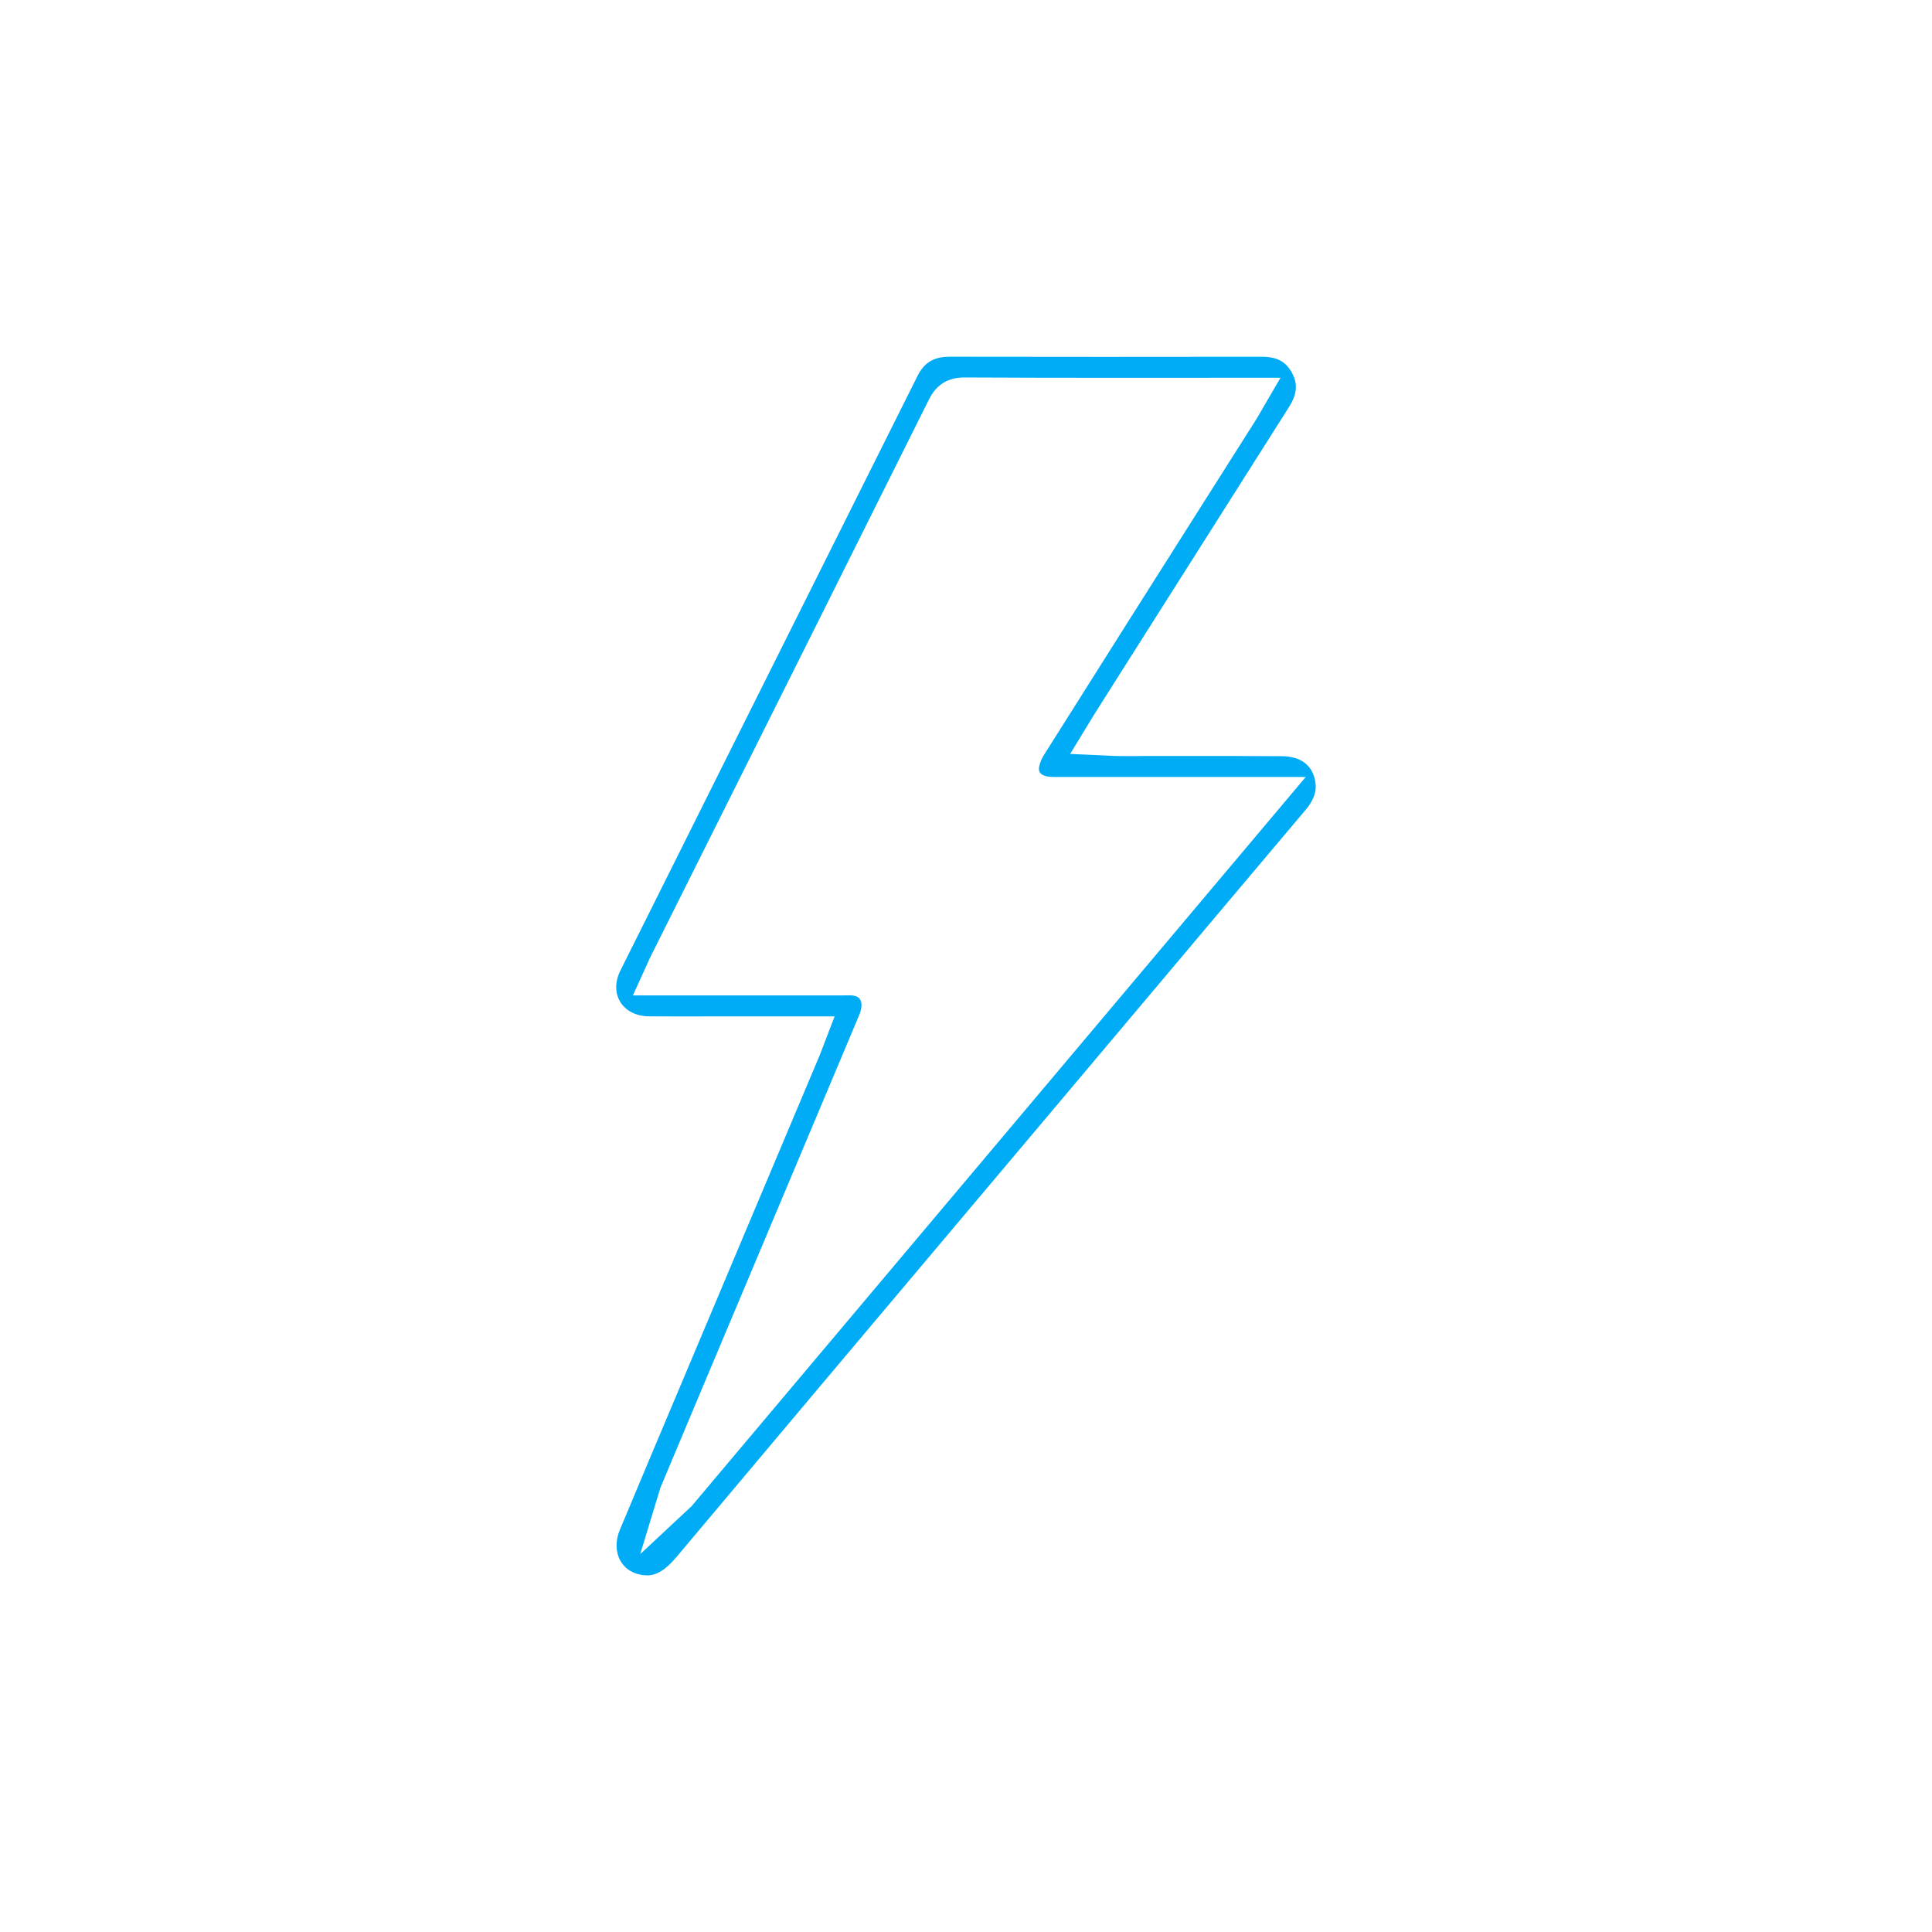 <?xml version="1.0" encoding="UTF-8"?>
<svg id="Layer_1" data-name="Layer 1" xmlns="http://www.w3.org/2000/svg" viewBox="0 0 1000 1000">
  <defs>
    <style>
      .cls-1 {
        fill: #00acf6;
        stroke-width: 0px;
      }
    </style>
  </defs>
  <path class="cls-1" d="m334.79,815.39c-1.02,0-2.1-.11-3.22-.32-4.71-.88-8.47-3.53-10.58-7.45-2.42-4.48-2.48-10.22-.18-15.73,10.81-25.86,21.81-51.95,32.45-77.17l37.34-88.61c11.1-26.33,22.19-52.67,33.29-79,.67-1.59,1.23-3.09,1.89-4.82.31-.82.64-1.69,1-2.63l5.23-13.59h-53.12c-4.4,0-8.8,0-13.21.02h-1.13c-4.01.01-8.02.02-12.03.02-6.37,0-11.65-.02-16.62-.06-6.56-.06-11.98-2.78-14.86-7.48-2.81-4.58-2.79-10.47.05-16.17,35.08-70.35,71.86-143.9,104.31-208.79l3.2-6.4c15.42-30.83,30.84-61.67,46.25-92.51,3.57-7.15,8.44-10.06,16.81-10.06,25.36.05,52.24.07,79.89.07s54.36-.02,81.55-.06c7.79,0,12.46,2.49,15.62,8.33,3.13,5.78,2.65,11.1-1.61,17.81-27.17,42.8-54.56,86.05-81.05,127.88l-18.99,29.98c-.85,1.34-1.67,2.7-2.68,4.36l-1.69,2.79-8.8,14.43,16.89.76c1,.05,1.91.1,2.75.14,1.87.1,3.45.19,5.17.19h7.33c6.87,0,13.75,0,20.62-.01,6.87,0,13.73-.01,20.6-.01,14.46,0,25.63.03,36.24.1,10.3.07,16.49,5.18,17.44,14.39.46,4.49-1.18,8.69-5.34,13.61-28.61,33.89-57.66,68.4-85.76,101.78l-35.15,41.74c-16.32,19.38-32.65,38.75-48.97,58.13l-1.06,1.26c-50.65,60.11-103.02,122.27-154.42,183.48-5.68,6.76-10.3,9.64-15.47,9.64Zm104.62-300.22c.96,0,1.64.04,2.12.11,1.88.3,3.1,1.02,3.75,2.19.99,1.78.79,4.71-.52,7.83-17.4,41.4-34.83,82.79-52.25,124.19l-28.39,67.45c-4.23,10.06-8.46,20.12-12.68,30.19l-9.6,22.87-10.46,34.4,26.59-24.81,317.87-377.42h-85.52c-14.99,0-29.98,0-44.97-.02-3.43,0-7.53-.72-7.59-4.07-.03-1.54.79-4.45,2.69-7.47,28.23-44.86,57.08-90.39,84.98-134.42,8.2-12.95,16.37-25.83,24.53-38.71.92-1.46,1.75-2.91,2.63-4.44.43-.76.9-1.57,1.42-2.47l8.77-15.04h-24.67c-10.51,0-21.03,0-31.54.01h-2.49c-9.68,0-19.36.01-29.04.01-20.82,0-48.25-.02-75.74-.17h-.17c-11.32,0-15.94,6.65-18.43,11.65-37.39,74.99-75.51,151.22-112.38,224.94l-31.36,62.71c-.69,1.39-1.3,2.75-1.94,4.19l-.12.28c-.27.6-.55,1.24-.87,1.93l-6.44,14.14h55.1c17.92,0,35.63,0,53.35,0,.63,0,1.24,0,1.85-.02h.16c.45,0,.9-.02,1.35-.02Z"/>
</svg>
